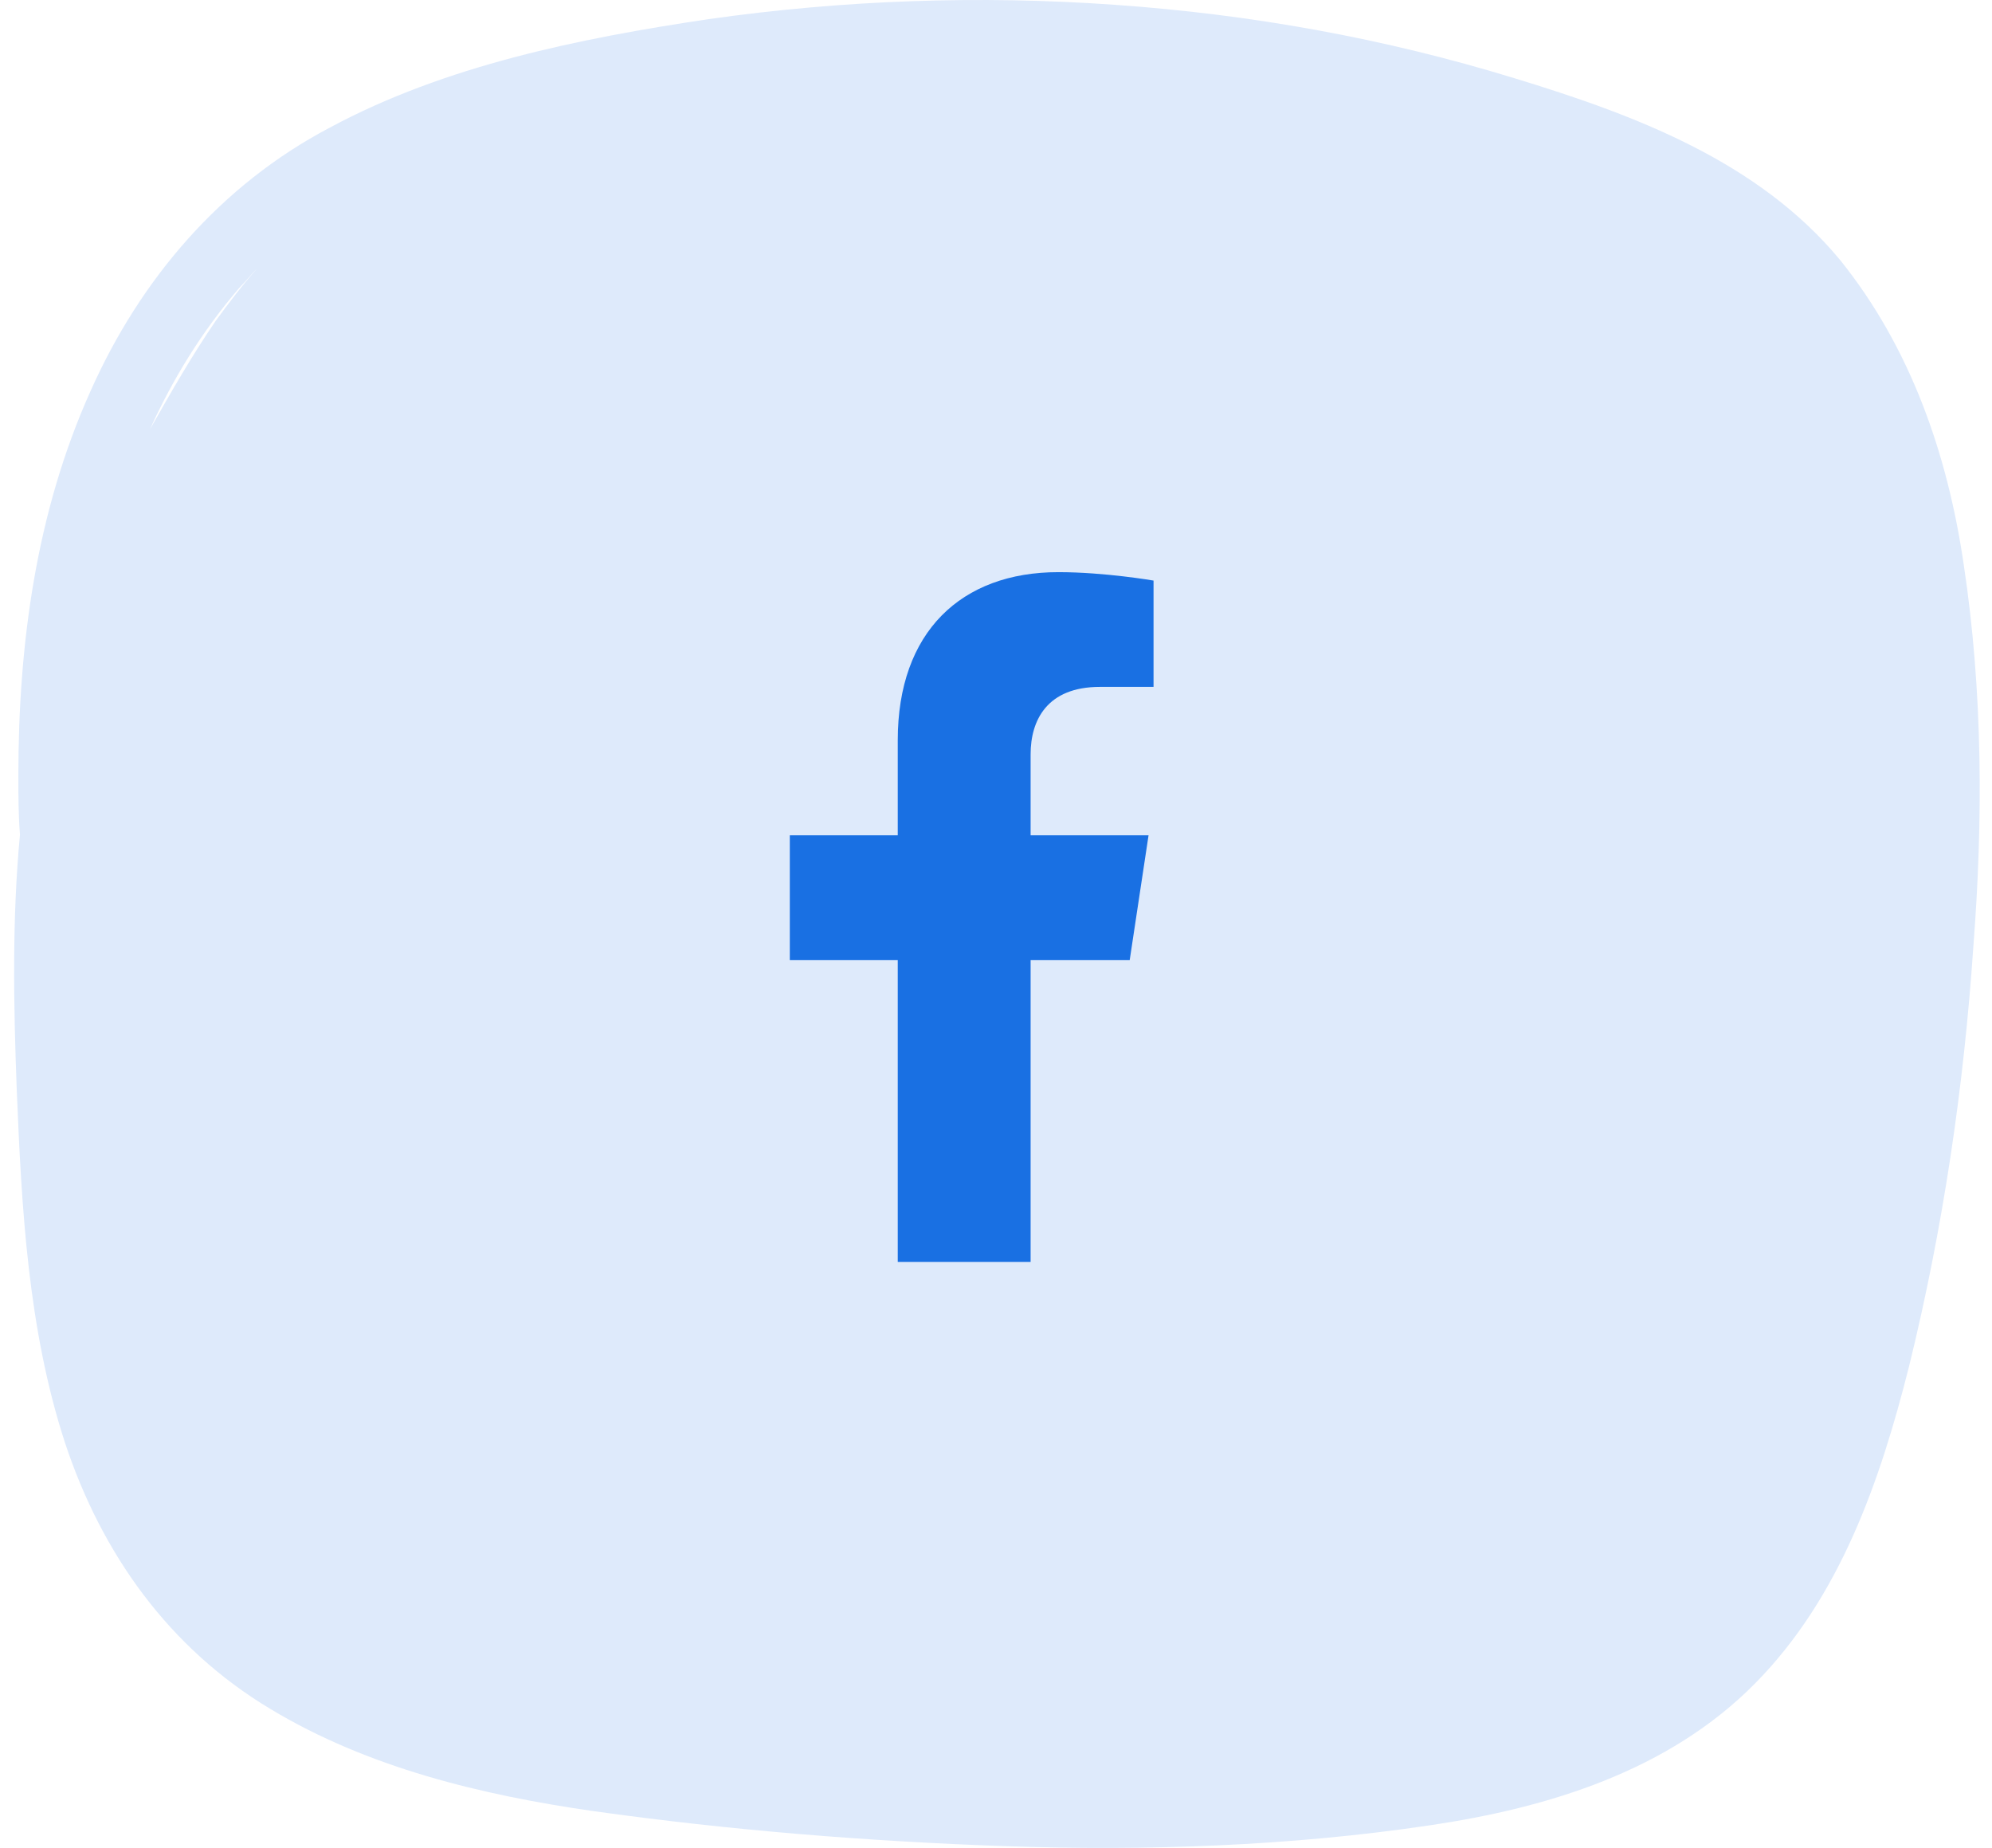 <svg width="69" height="64" viewBox="0 0 69 64" fill="none"
  xmlns="http://www.w3.org/2000/svg">
  <path class="social-blob" d="M68.022 19.564C67.466 15.75 66.187 12.048 63.741 9.008C60.905 5.582 56.624 3.979 52.454 2.708C47.95 1.326 43.336 0.497 38.61 0.166C33.94 -0.166 29.214 9.94792e-06 24.543 0.663C20.096 1.326 15.425 2.266 11.422 4.421C7.641 6.411 4.861 9.671 3.138 13.54C1.248 17.74 0.636 22.327 0.636 26.858C0.636 27.522 0.636 28.24 0.692 28.903C0.414 31.832 0.469 34.817 0.58 37.746C0.747 41.835 0.97 46.035 2.248 49.959C3.527 53.828 5.862 57.088 9.365 59.188C12.757 61.233 16.704 62.172 20.54 62.725C25.266 63.388 30.048 63.775 34.829 63.941C39.722 64.107 44.67 63.941 49.507 63.222C53.622 62.615 57.791 61.343 60.794 58.304C63.741 55.32 65.13 51.285 66.131 47.306C67.299 42.554 68.022 37.69 68.355 32.772C68.689 28.461 68.689 23.985 68.022 19.564ZM8.309 9.948C8.531 9.727 8.698 9.505 8.92 9.284C8.42 9.837 7.919 10.5 7.475 11.108C6.641 12.324 5.918 13.595 5.195 14.866C5.973 13.153 6.974 11.495 8.309 9.948Z" fill="#DEEAFB"/>
  <path d="M39.131 33.255L39.784 28.931H35.699V26.125C35.699 24.943 36.27 23.79 38.099 23.79H39.957V20.108C39.957 20.108 38.271 19.816 36.66 19.816C33.296 19.816 31.097 21.887 31.097 25.636V28.931H27.358V33.255H31.097V43.707H35.699V33.255H39.131Z" fill="#1970E3"/>
</svg>

